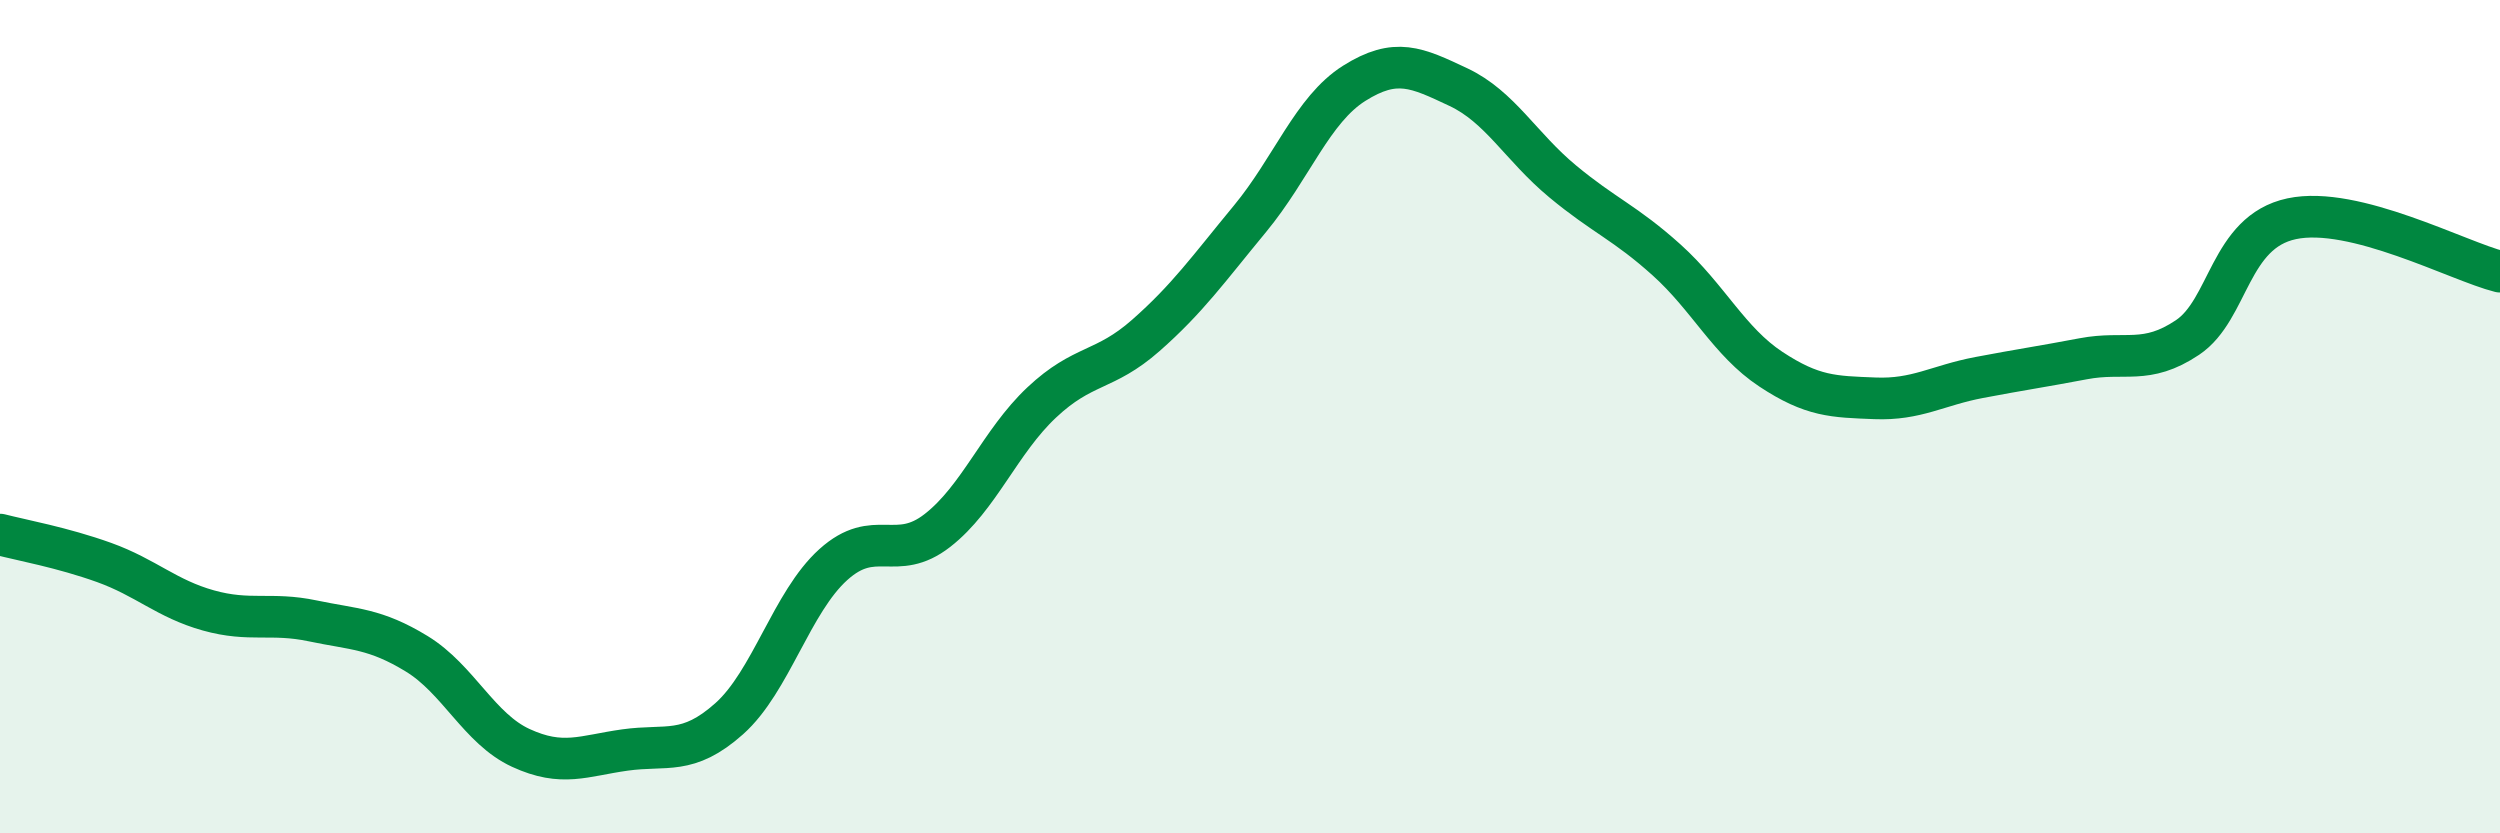 
    <svg width="60" height="20" viewBox="0 0 60 20" xmlns="http://www.w3.org/2000/svg">
      <path
        d="M 0,12.83 C 0.5,12.96 1.5,13.14 2.5,13.5 C 3.5,13.86 4,14.37 5,14.65 C 6,14.93 6.5,14.69 7.5,14.9 C 8.5,15.11 9,15.08 10,15.69 C 11,16.3 11.5,17.49 12.5,17.95 C 13.5,18.41 14,18.14 15,18 C 16,17.86 16.5,18.14 17.5,17.25 C 18.5,16.36 19,14.45 20,13.55 C 21,12.65 21.5,13.51 22.5,12.73 C 23.5,11.95 24,10.6 25,9.66 C 26,8.72 26.5,8.93 27.5,8.05 C 28.5,7.17 29,6.46 30,5.25 C 31,4.04 31.5,2.63 32.5,2 C 33.5,1.37 34,1.62 35,2.09 C 36,2.56 36.5,3.52 37.5,4.35 C 38.5,5.18 39,5.34 40,6.24 C 41,7.14 41.5,8.2 42.5,8.86 C 43.5,9.52 44,9.52 45,9.56 C 46,9.6 46.5,9.25 47.5,9.06 C 48.5,8.87 49,8.8 50,8.61 C 51,8.42 51.5,8.77 52.5,8.1 C 53.5,7.43 53.5,5.57 55,5.25 C 56.5,4.93 59,6.27 60,6.52L60 20L0 20Z"
        fill="#008740"
        opacity="0.1"
        stroke-linecap="round"
        stroke-linejoin="round"
      />
      <path
        d="M 0,12.83 C 0.5,12.96 1.5,13.14 2.5,13.5 C 3.5,13.86 4,14.37 5,14.65 C 6,14.93 6.5,14.69 7.5,14.9 C 8.5,15.11 9,15.08 10,15.69 C 11,16.3 11.5,17.49 12.5,17.95 C 13.5,18.41 14,18.14 15,18 C 16,17.86 16.5,18.14 17.5,17.25 C 18.5,16.36 19,14.45 20,13.55 C 21,12.65 21.5,13.51 22.5,12.73 C 23.5,11.95 24,10.6 25,9.66 C 26,8.72 26.5,8.93 27.5,8.05 C 28.5,7.17 29,6.46 30,5.25 C 31,4.04 31.5,2.63 32.5,2 C 33.5,1.37 34,1.62 35,2.09 C 36,2.56 36.5,3.52 37.5,4.35 C 38.5,5.18 39,5.34 40,6.24 C 41,7.14 41.5,8.2 42.5,8.86 C 43.5,9.52 44,9.52 45,9.56 C 46,9.6 46.5,9.25 47.5,9.06 C 48.5,8.87 49,8.8 50,8.61 C 51,8.42 51.5,8.77 52.5,8.1 C 53.5,7.43 53.5,5.57 55,5.25 C 56.5,4.93 59,6.27 60,6.52"
        stroke="#008740"
        stroke-width="1"
        fill="none"
        stroke-linecap="round"
        stroke-linejoin="round"
      />
    </svg>
  